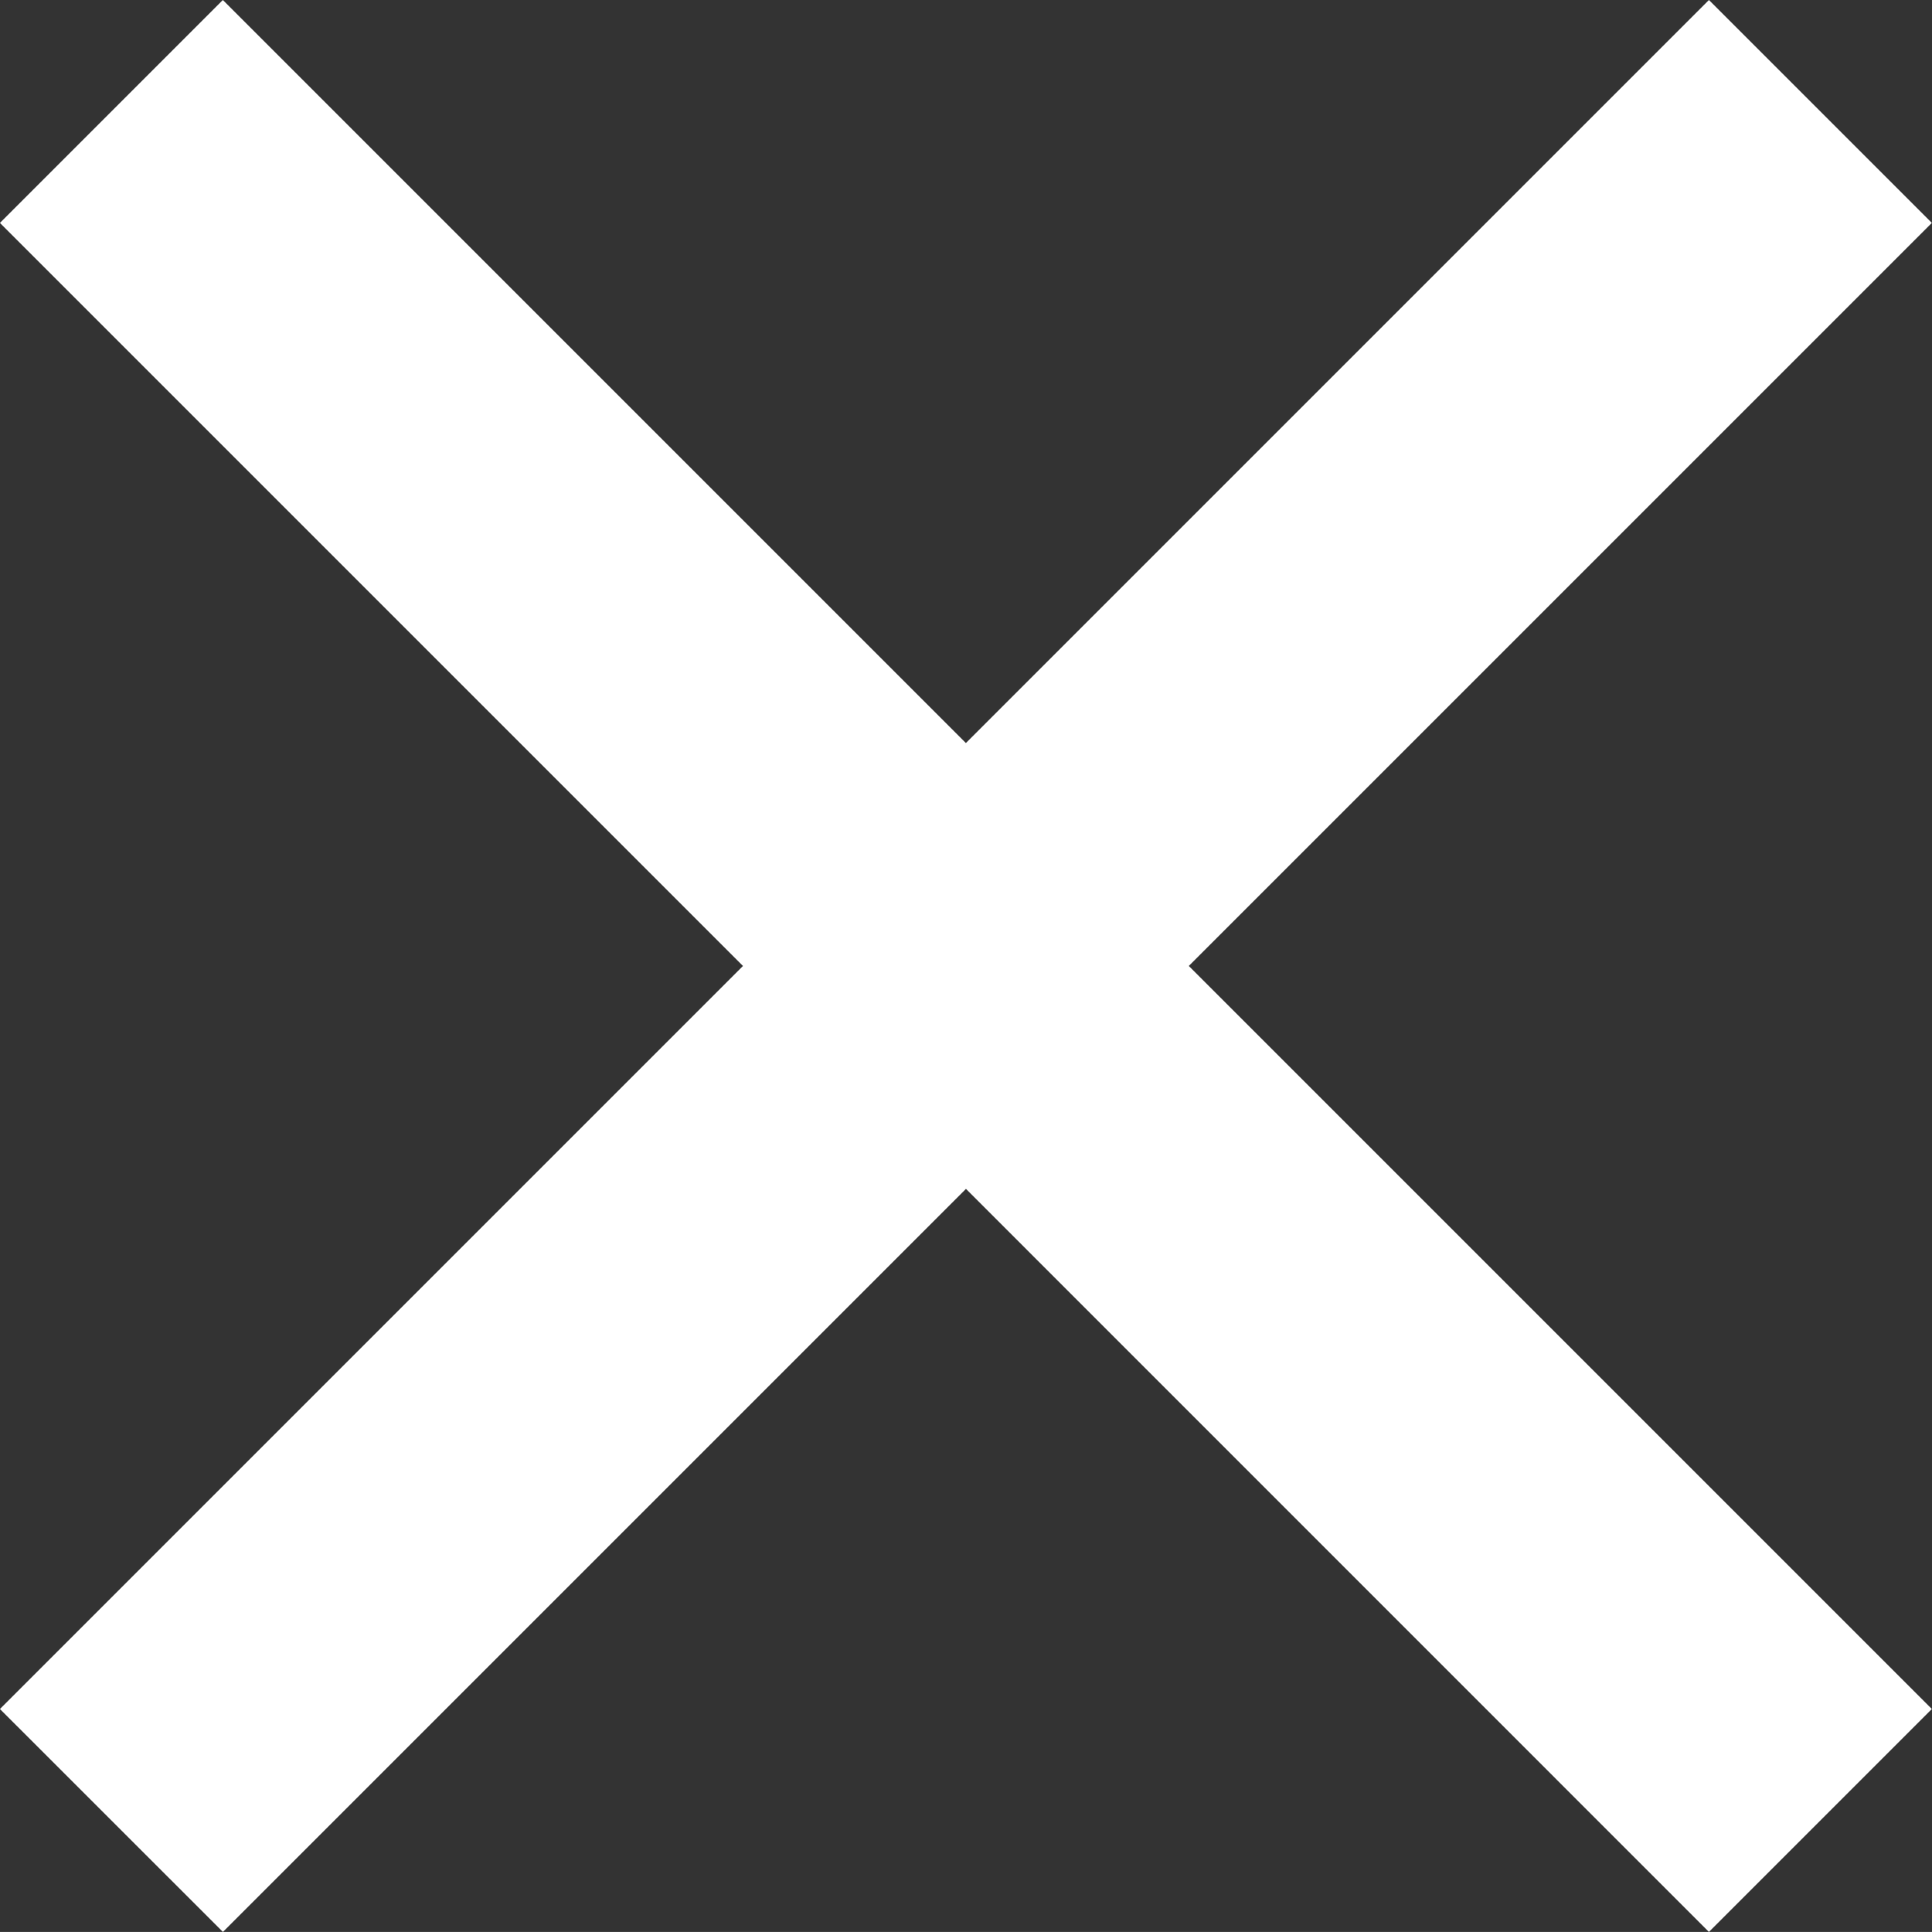 <svg xmlns="http://www.w3.org/2000/svg" width="25.437" height="25.436" viewBox="0 0 25.437 25.436"><rect x="0" y="0" width="25.437" height="25.436" fill="#333333" stroke="none"/><path d="M12.718 15.653l-9.783 9.783-2.936-2.935 9.783-9.783-9.783-9.783L2.934 0l9.783 9.783L22.5 0l2.935 2.935-9.783 9.783 9.783 9.783-2.935 2.935z" fill="#fff"/></svg>